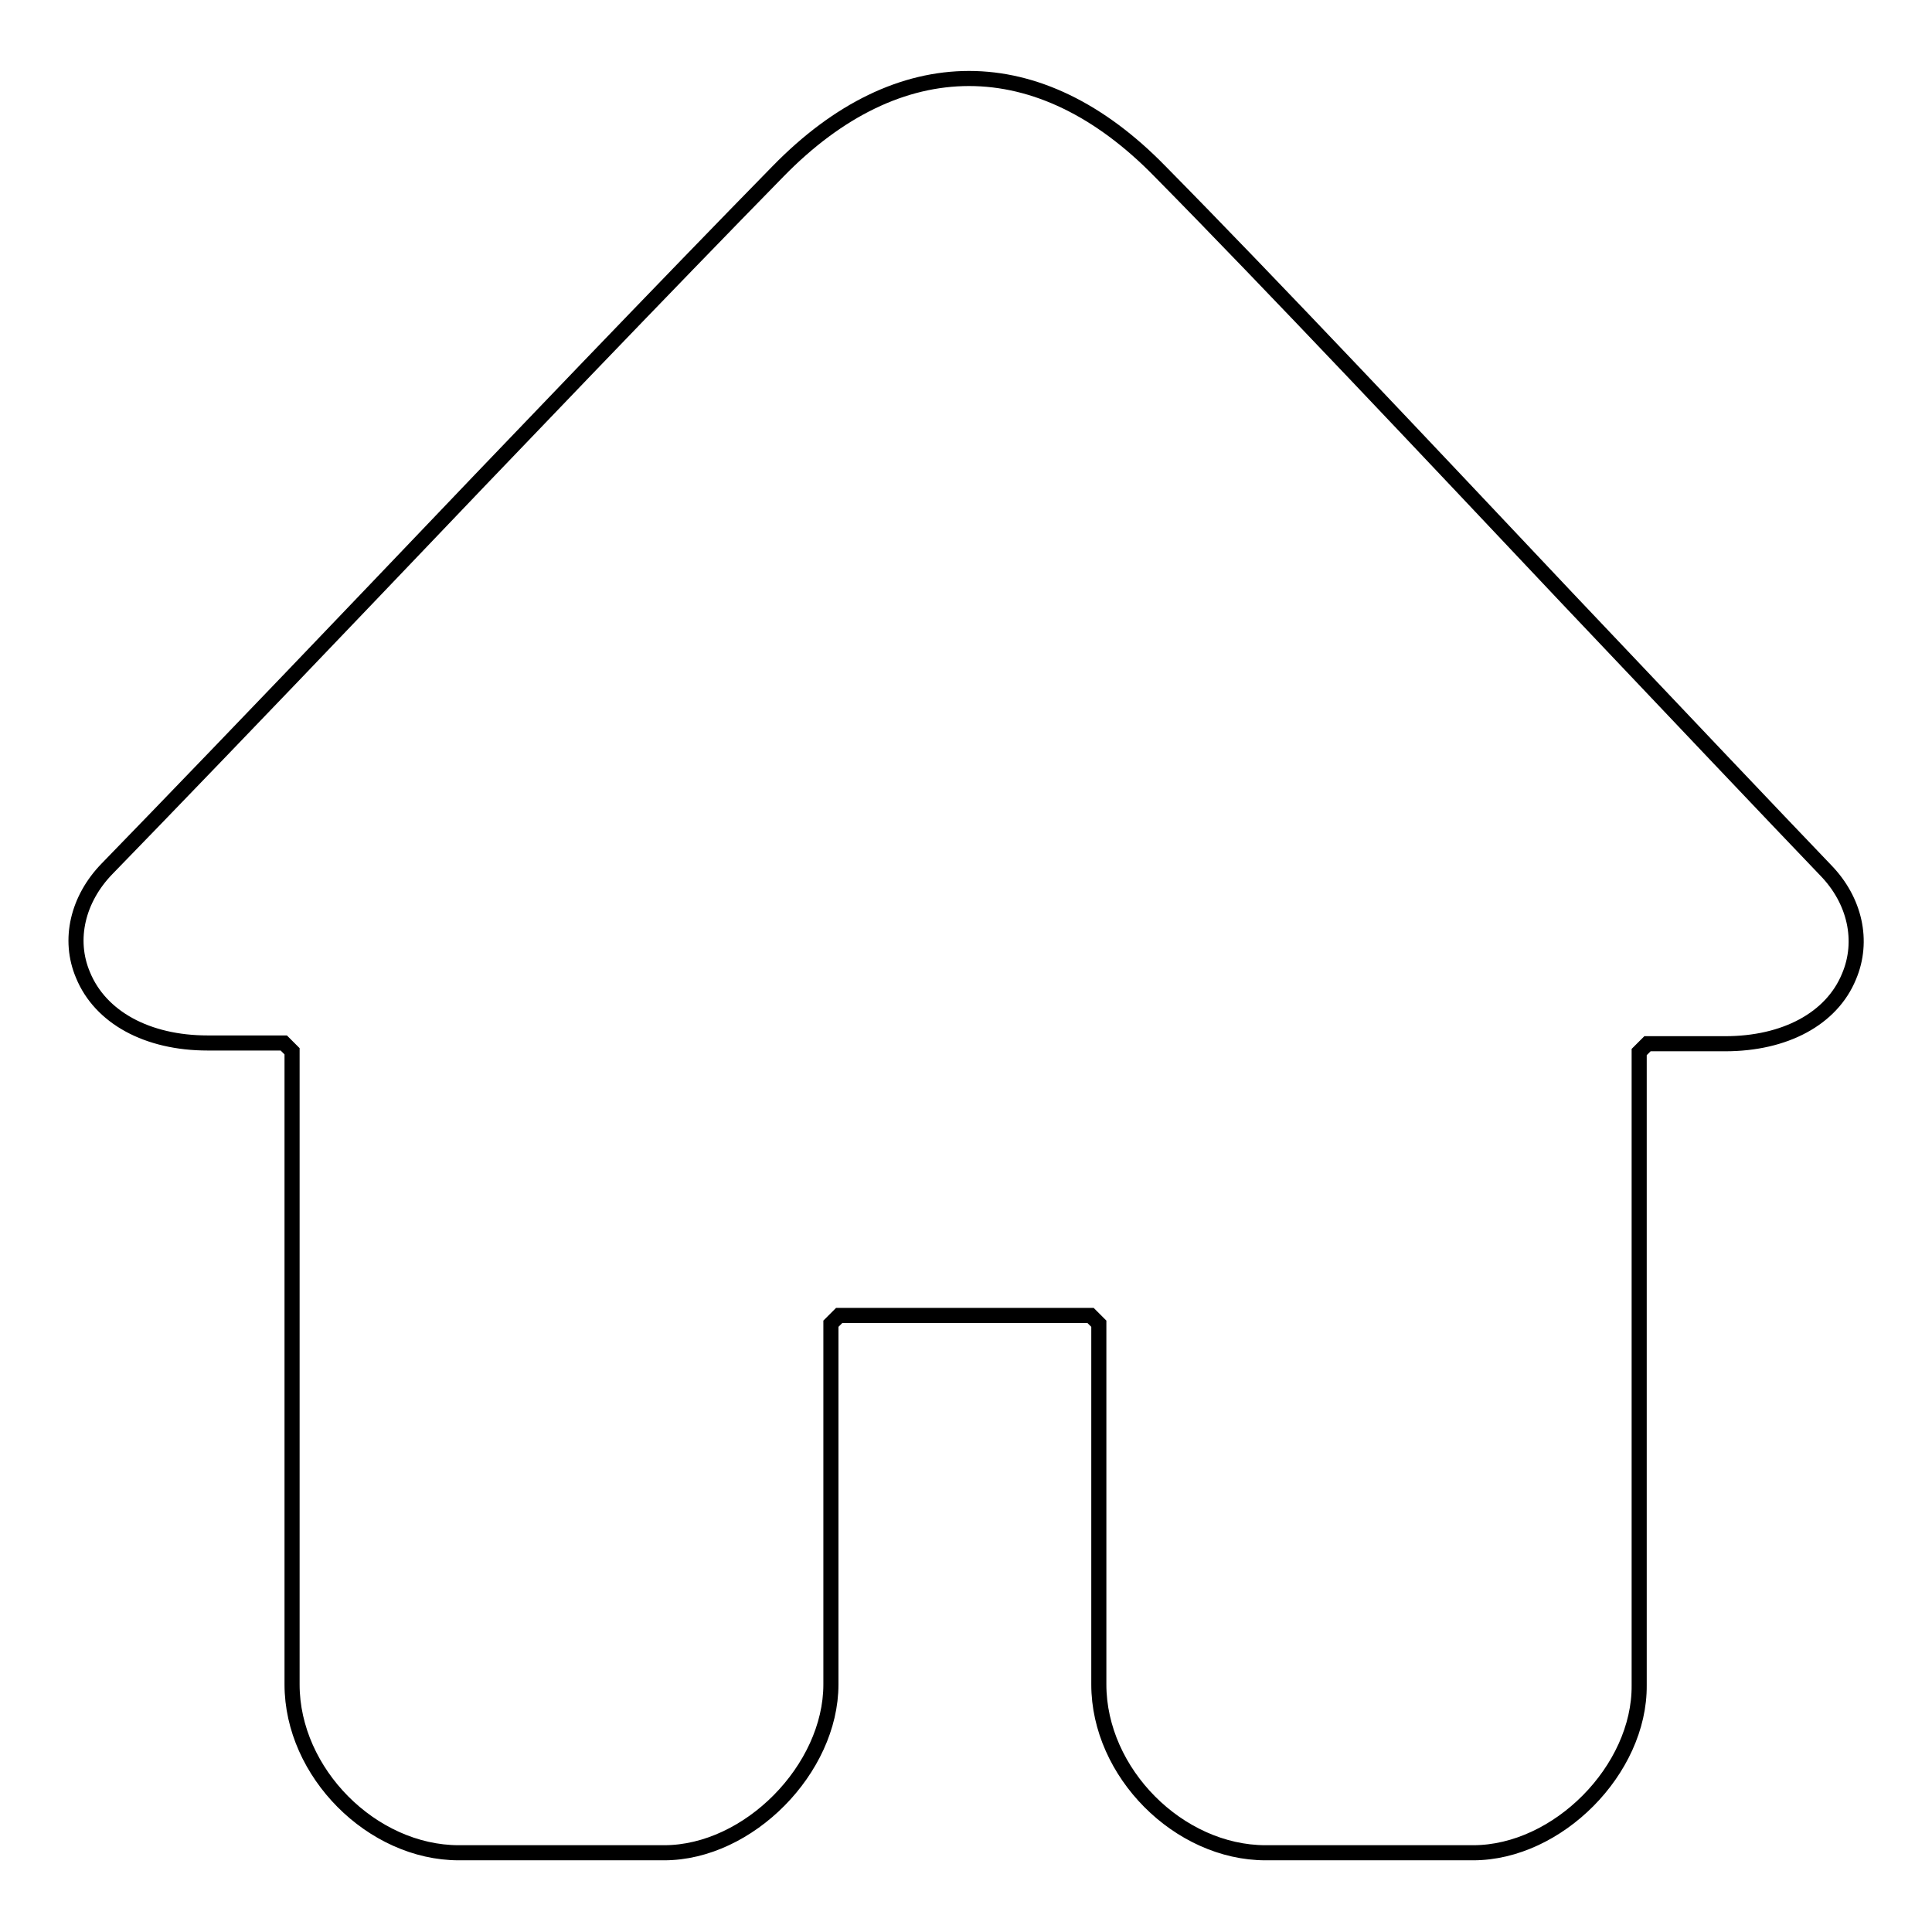 <?xml version="1.0" encoding="utf-8"?>
<!-- Svg Vector Icons : http://www.onlinewebfonts.com/icon -->
<!DOCTYPE svg PUBLIC "-//W3C//DTD SVG 1.1//EN" "http://www.w3.org/Graphics/SVG/1.1/DTD/svg11.dtd">
<svg version="1.1" xmlns="http://www.w3.org/2000/svg" xmlns:xlink="http://www.w3.org/1999/xlink" x="0px" y="0px" viewBox="0 0 256 256" enable-background="new 0 0 256 256" xml:space="preserve">
<g><g><path stroke-width="2" fill-opacity="0" stroke="#000000"  d="M195.2,245.5h-27.5c-11.5,0-22.1-10.6-22.1-22.3v-47.8l-1.1-1.1h-33.3l-1.1,1.1v47.8c0,11.2-10.9,22.3-22.1,22.3H60.8c-11.5,0-22.1-10.6-22.1-22.3v-83.9l-1.1-1.1H27.5c-8,0-14.2-3.4-16.5-9c-2-4.7-0.7-10.1,3.2-14.1c7.2-7.4,20.4-21.1,35.1-36.5c18.4-19.3,39.3-41.1,53.8-55.9c16-16.4,34.6-16.4,50.6,0c14.8,15,35.6,37.1,54,56.6c14.6,15.4,27.2,28.7,34.2,36c3.9,4,5.1,9.4,3.1,14.1c-2.3,5.6-8.5,8.9-16.4,8.9h-10.3l-1.1,1.1v83.9C217.3,234.5,206.4,245.5,195.2,245.5z"/></g></g>
</svg>